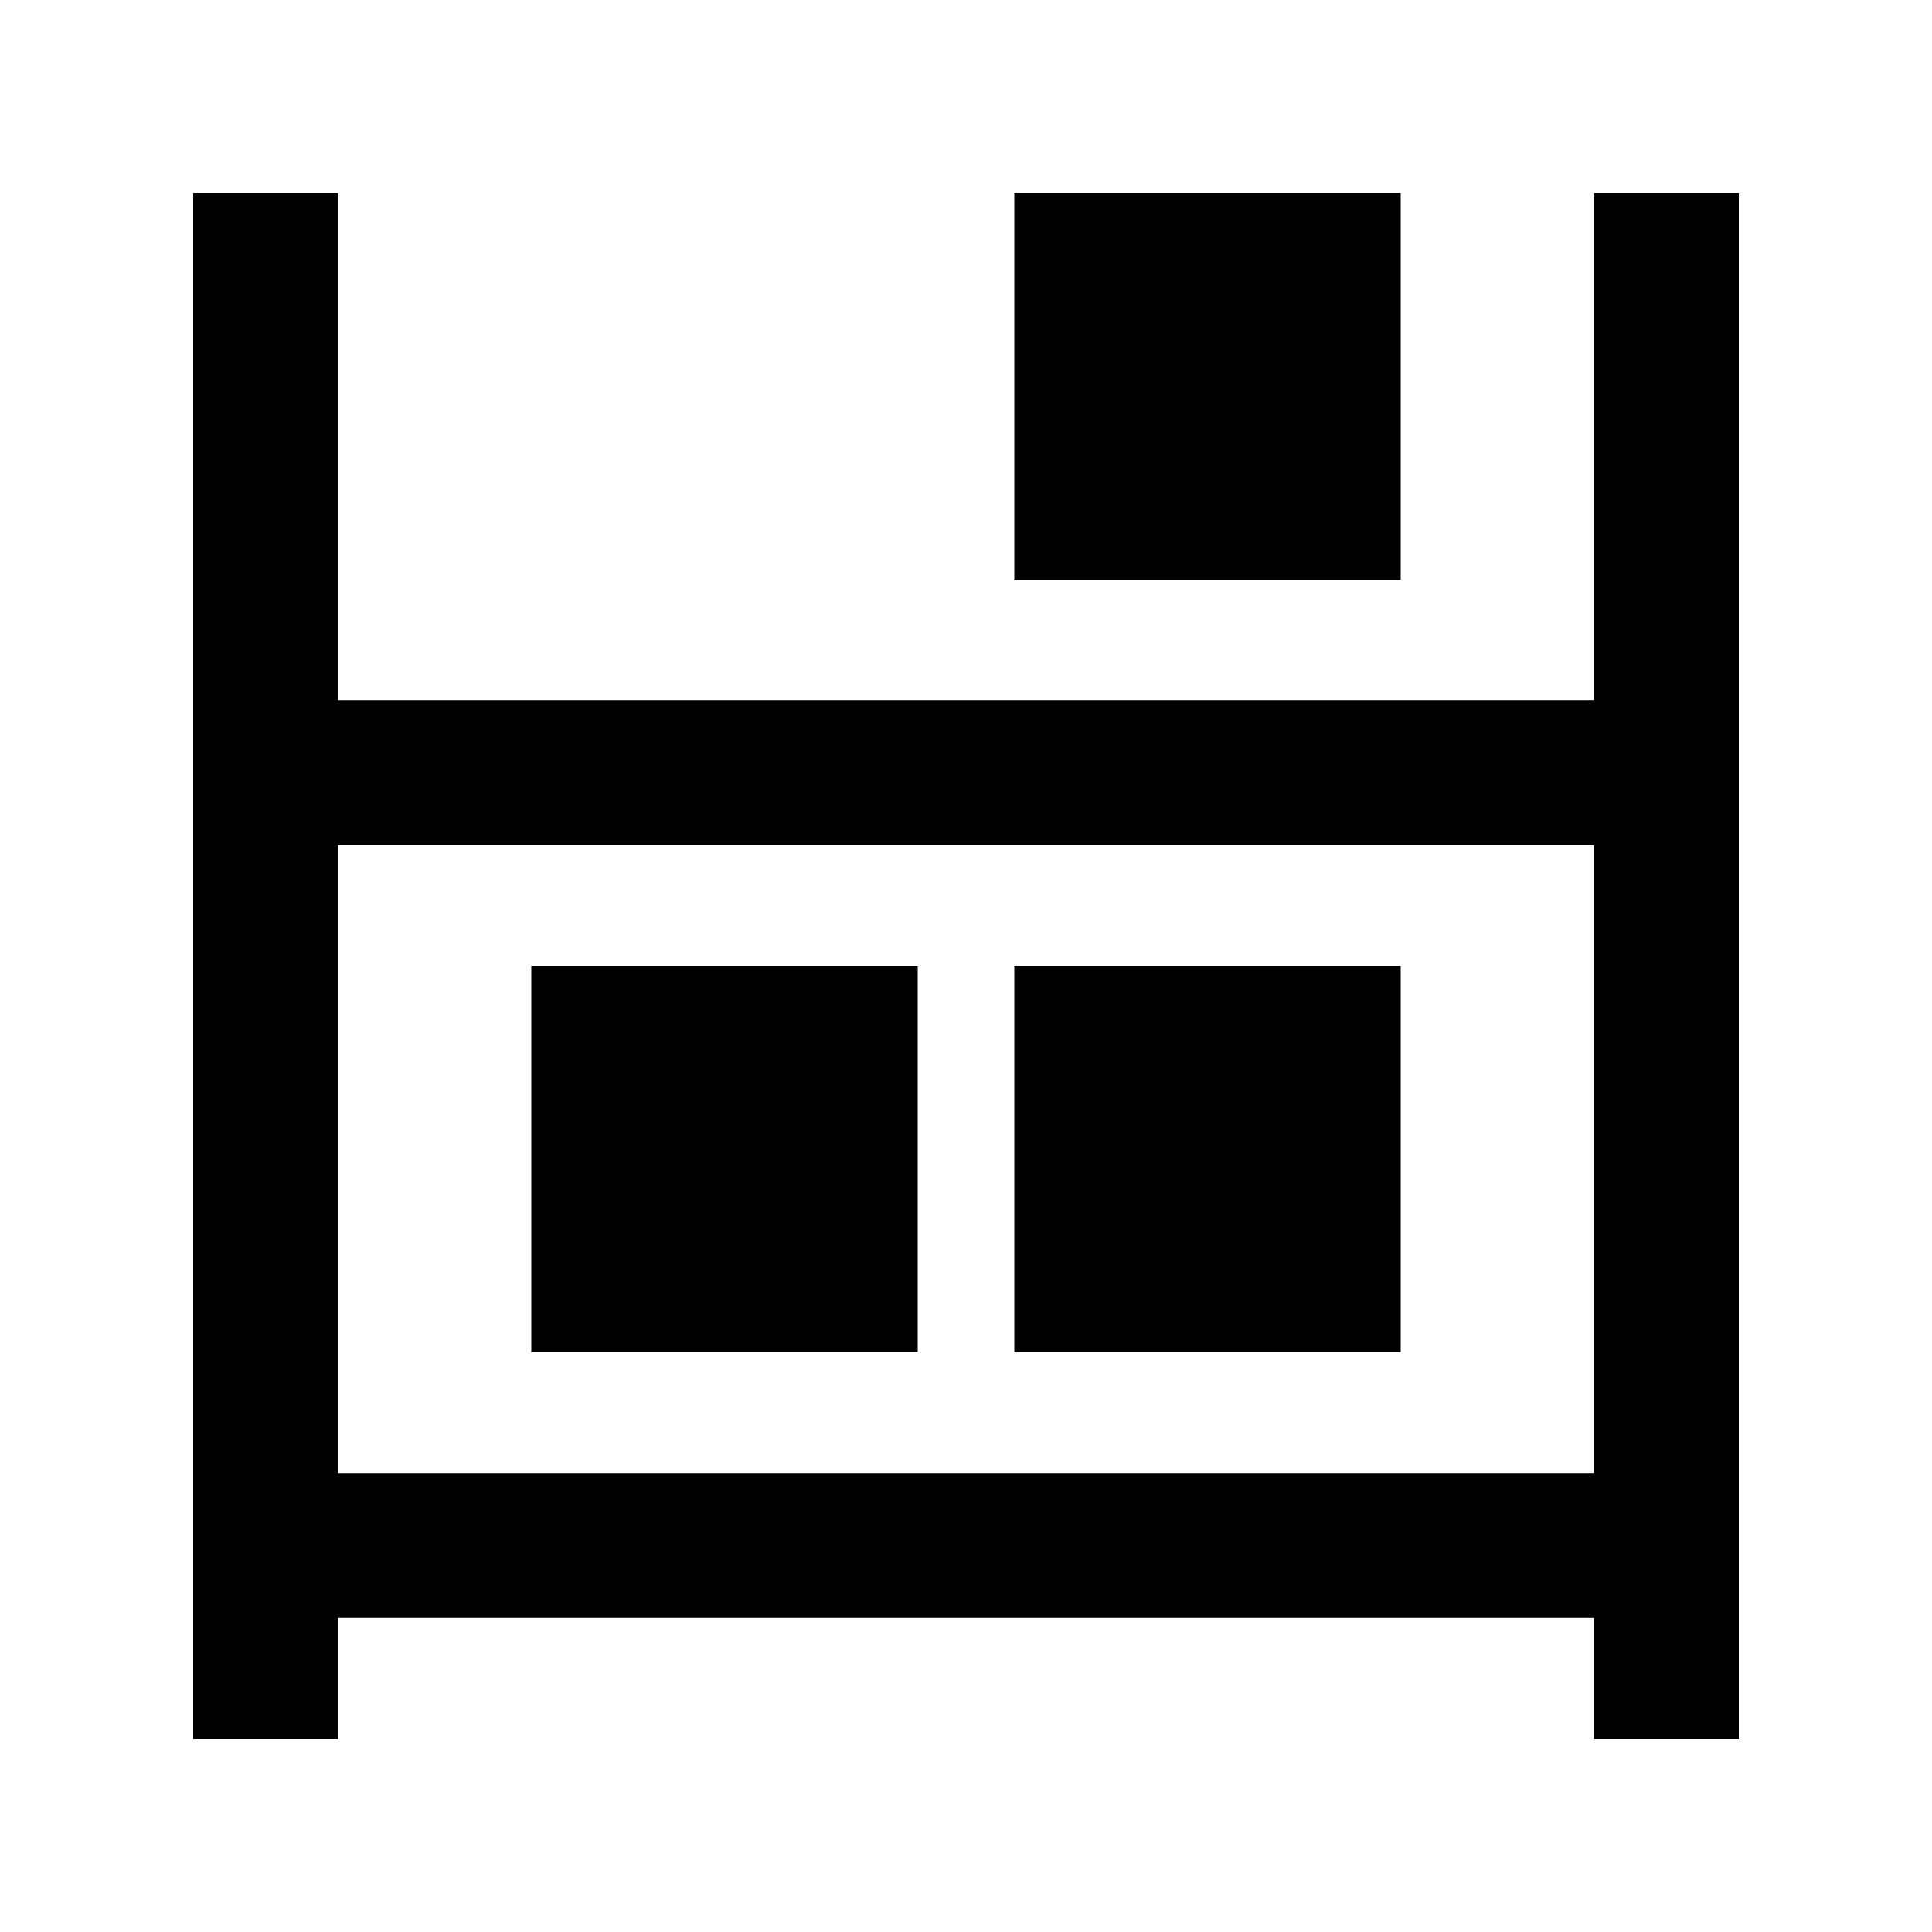 <svg xmlns="http://www.w3.org/2000/svg" viewBox="0 0 640 640"><!--! Font Awesome Pro 7.1.0 by @fontawesome - https://fontawesome.com License - https://fontawesome.com/license (Commercial License) Copyright 2025 Fonticons, Inc. --><path fill="currentColor" d="M112 64L112 232L528 232L528 64L576 64L576 576L528 576L528 536L112 536L112 576L64 576L64 64L112 64zM112 488L528 488L528 280L112 280L112 488zM304 320L304 448L176 448L176 320L304 320zM336 320L464 320L464 448L336 448L336 320zM464 64L464 192L336 192L336 64L464 64z"/></svg>
